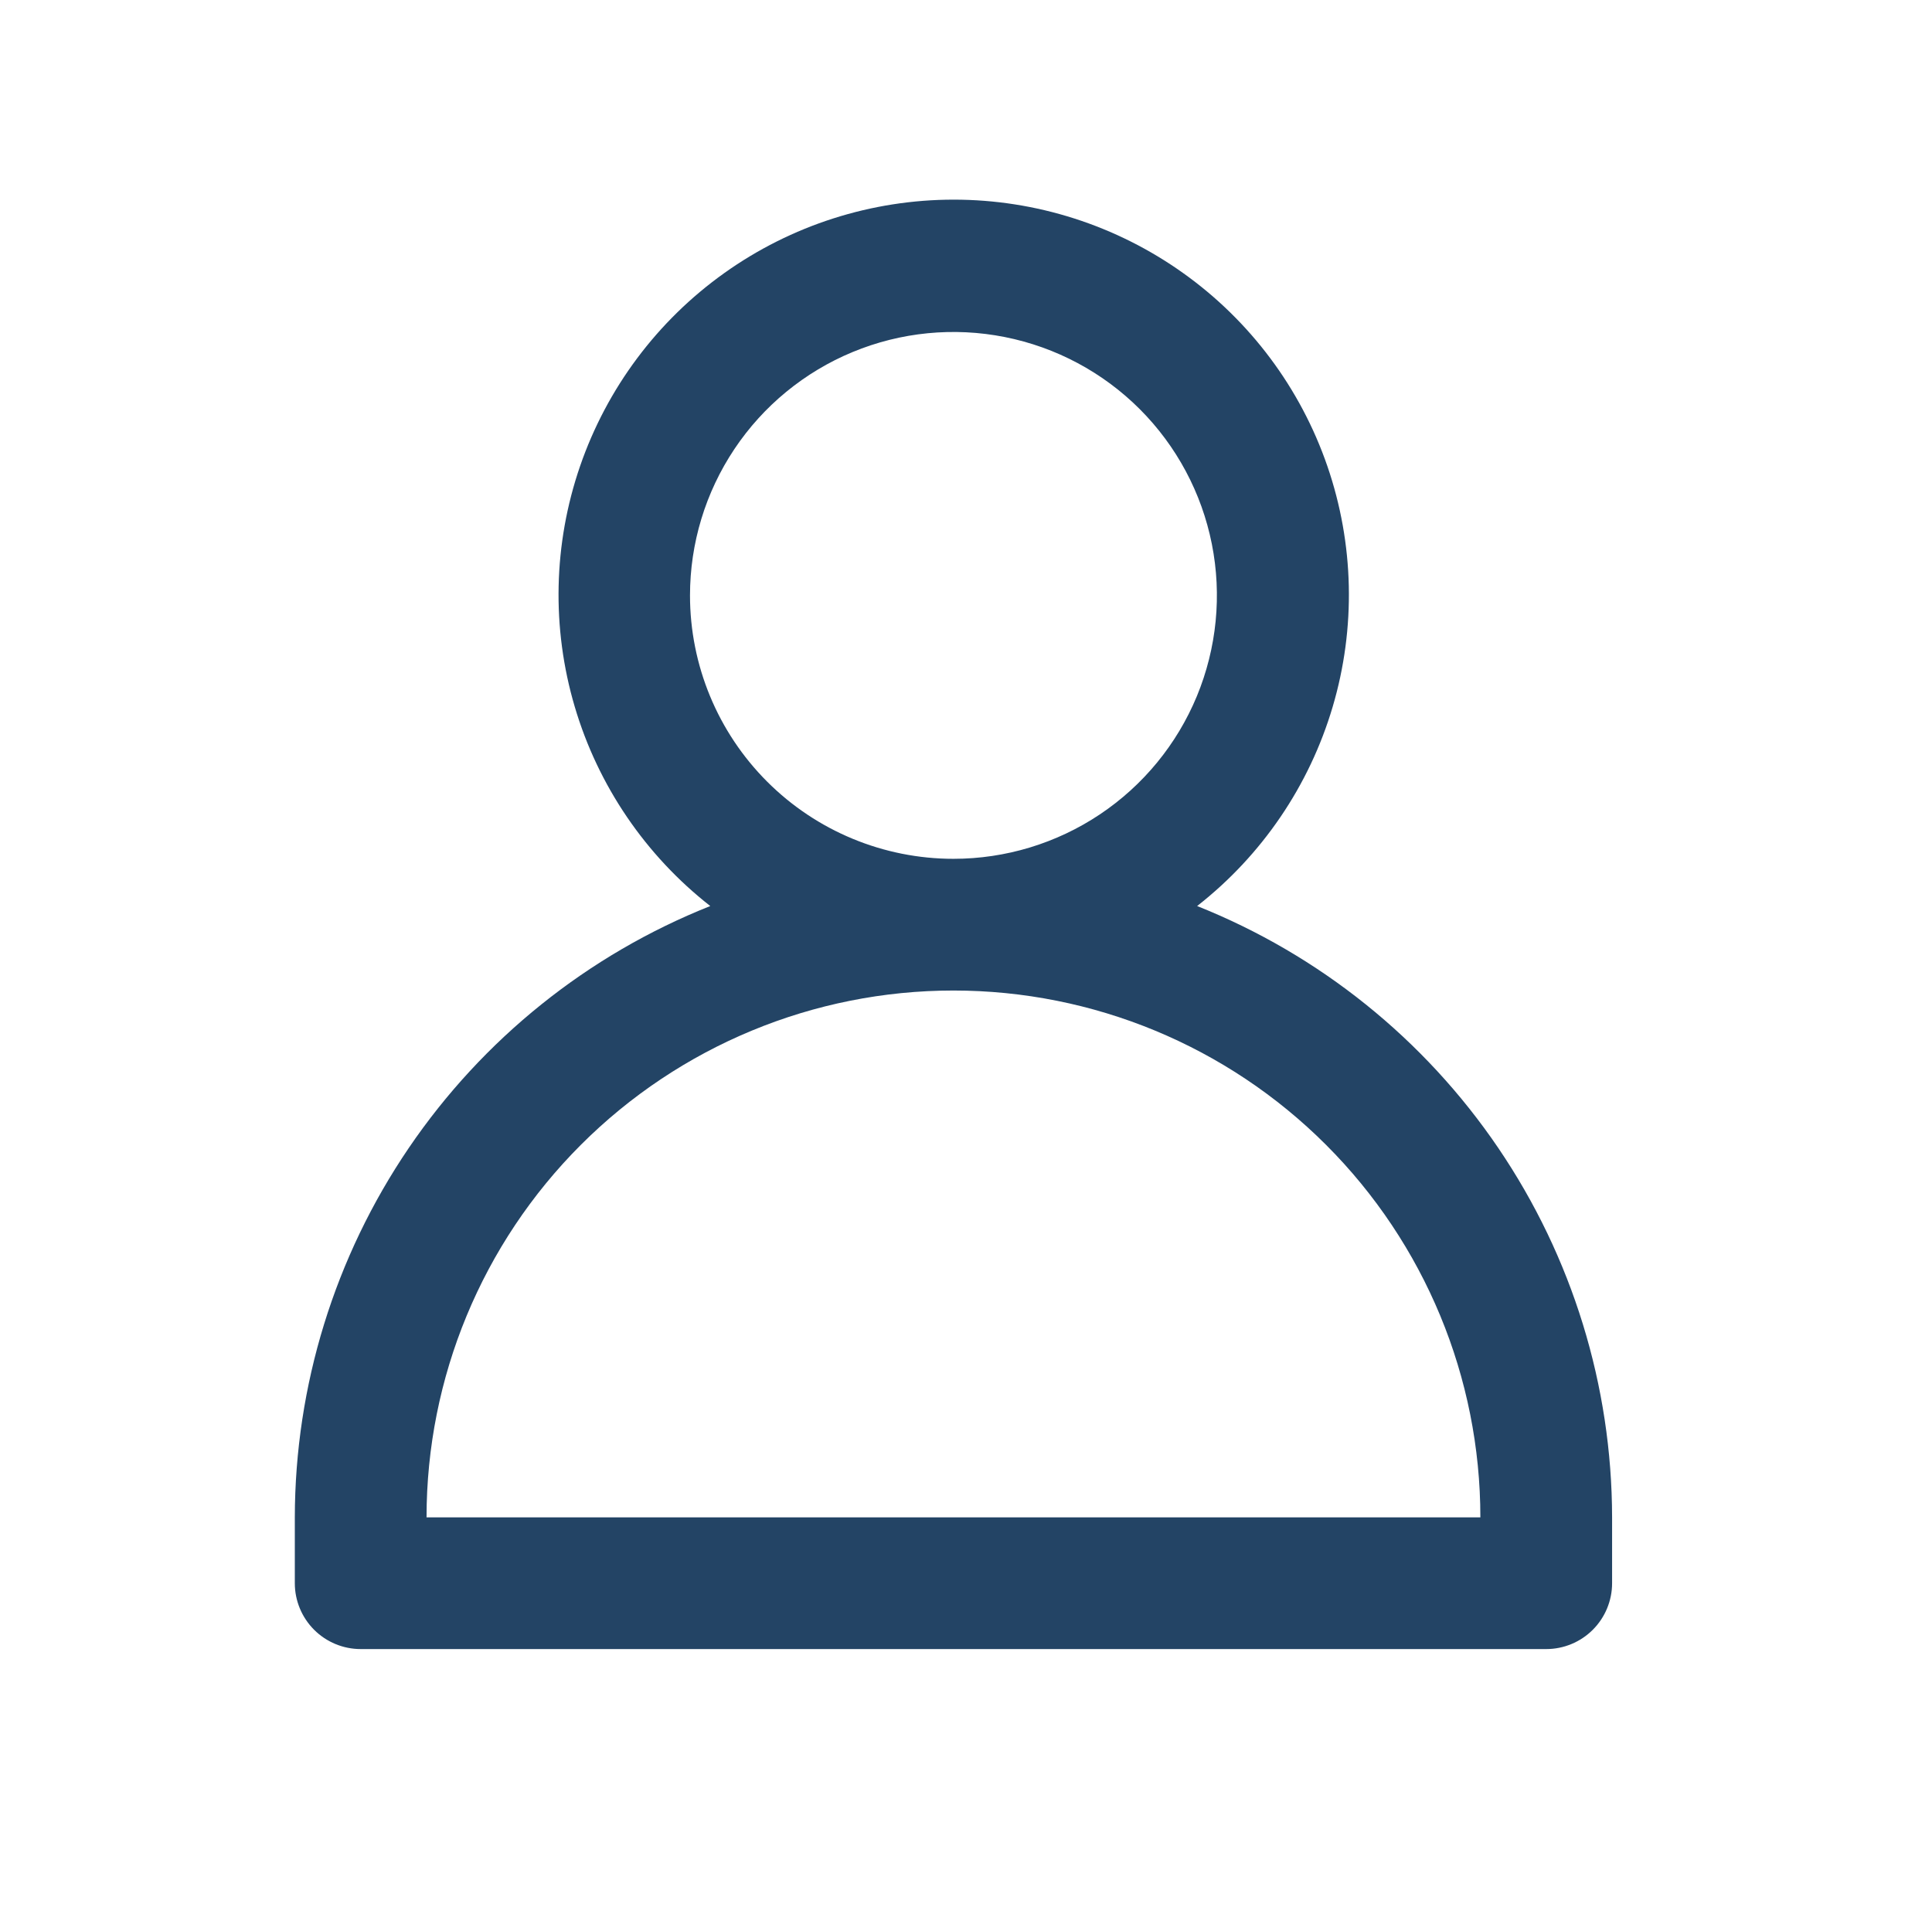 <svg width="77" height="76" viewBox="0 0 77 76" fill="none" xmlns="http://www.w3.org/2000/svg">
<g clip-path="url(#clip0_3196_4368)">
<path d="M47.712 36.115C50.295 34.095 52.183 31.32 53.113 28.176C54.044 25.032 53.969 21.677 52.901 18.577C51.833 15.477 49.825 12.788 47.155 10.885C44.486 8.981 41.289 7.958 38.011 7.958C34.732 7.958 31.535 8.981 28.866 10.885C26.197 12.788 24.188 15.477 23.12 18.577C22.052 21.677 21.977 25.032 22.908 28.176C23.838 31.32 25.726 34.095 28.308 36.115C23.429 38.056 19.244 41.416 16.292 45.759C13.34 50.103 11.758 55.231 11.75 60.483V63.108C11.75 63.804 12.027 64.472 12.519 64.964C13.011 65.456 13.679 65.733 14.375 65.733H61.625C62.321 65.733 62.989 65.456 63.481 64.964C63.973 64.472 64.25 63.804 64.25 63.108V60.483C64.243 55.234 62.664 50.107 59.717 45.764C56.769 41.42 52.588 38.06 47.712 36.115ZM27.5 23.733C27.5 21.656 28.116 19.626 29.27 17.899C30.423 16.173 32.063 14.827 33.982 14.032C35.901 13.237 38.012 13.03 40.048 13.435C42.085 13.84 43.956 14.84 45.425 16.308C46.893 17.777 47.893 19.648 48.298 21.684C48.703 23.721 48.495 25.832 47.701 27.751C46.906 29.67 45.56 31.31 43.834 32.463C42.107 33.617 40.077 34.233 38 34.233C35.215 34.233 32.544 33.127 30.575 31.157C28.606 29.188 27.5 26.518 27.5 23.733ZM17 60.483C17 54.913 19.212 49.572 23.151 45.634C27.089 41.695 32.431 39.483 38 39.483C43.57 39.483 48.911 41.695 52.849 45.634C56.788 49.572 59 54.913 59 60.483H17Z" fill="#234465"/>
</g>
<defs>
<clipPath id="clip0_3196_4368">
<rect width="65" height="65" fill="white" transform="translate(6.5 5)"/>
</clipPath>
</defs>
</svg>
